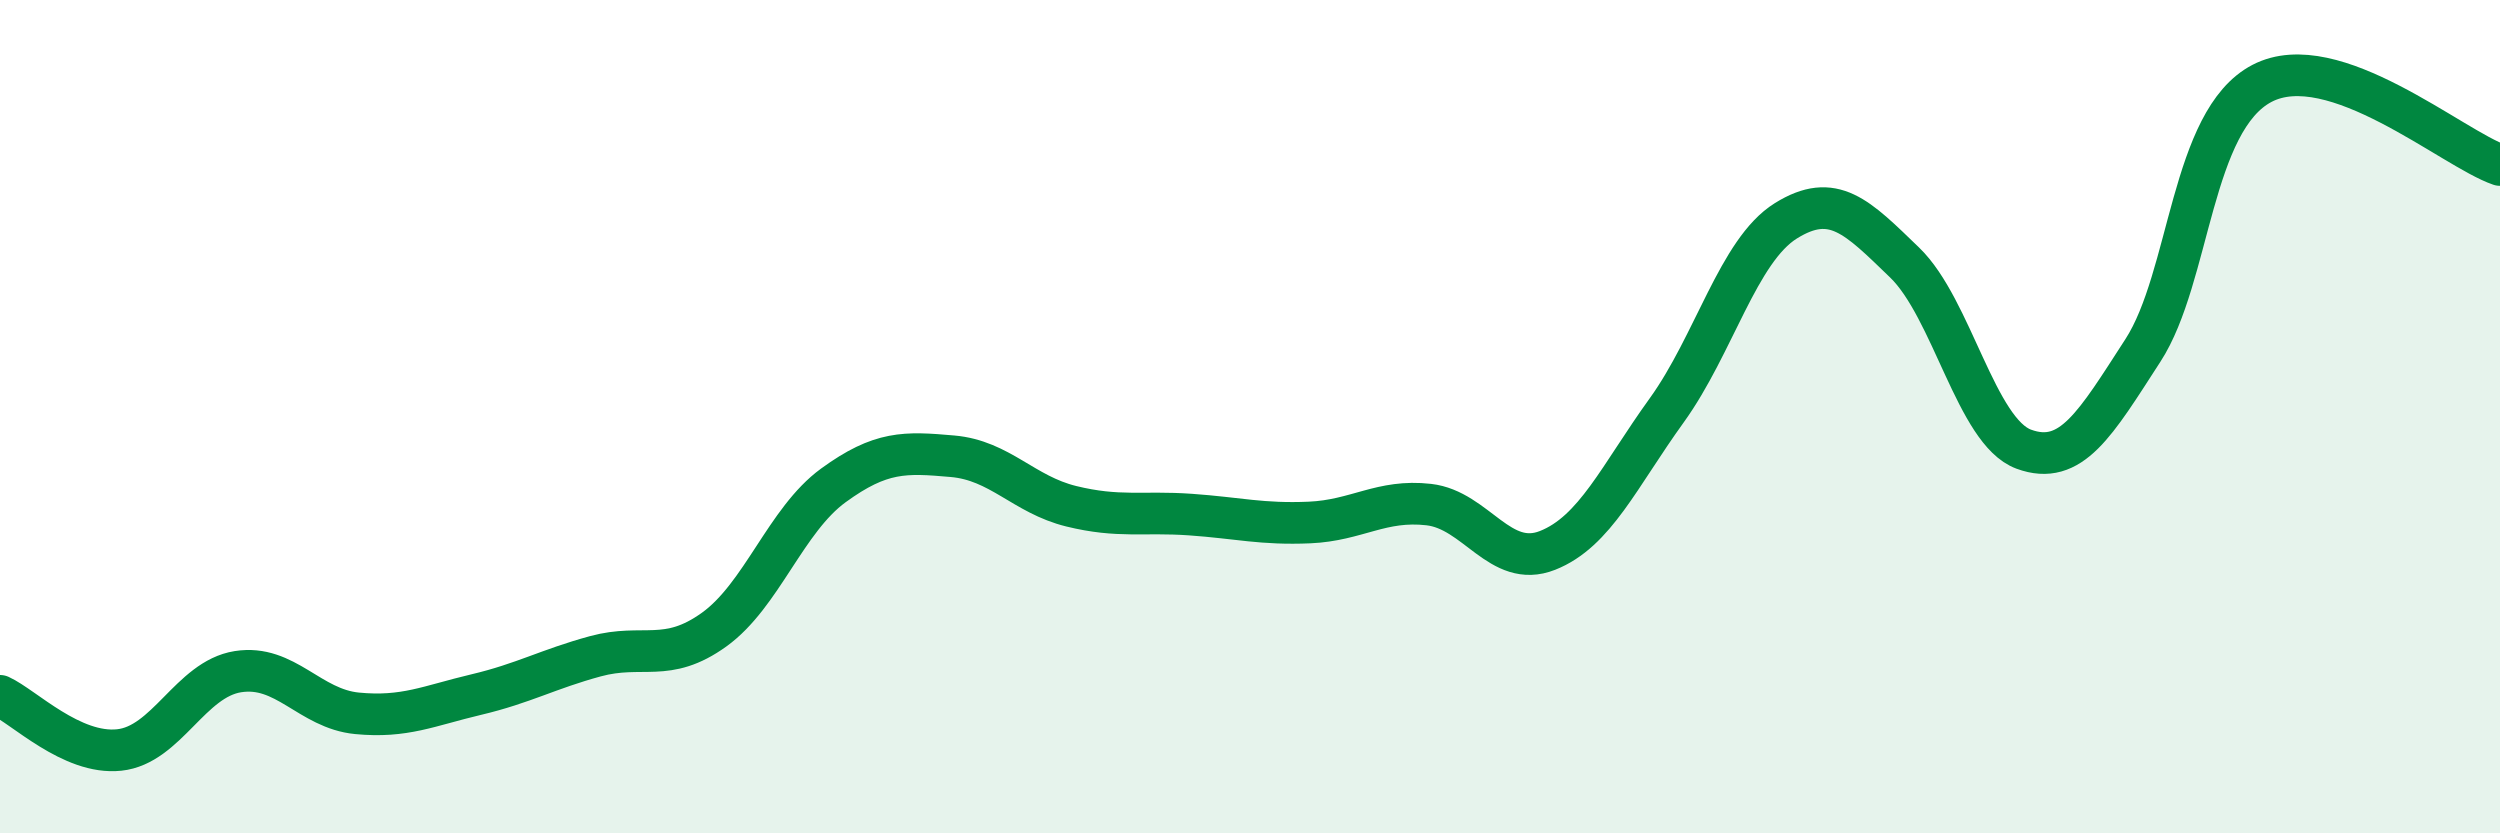 
    <svg width="60" height="20" viewBox="0 0 60 20" xmlns="http://www.w3.org/2000/svg">
      <path
        d="M 0,16.7 C 0.57,16.96 1.72,18.12 2.86,18 C 4,17.88 4.57,16.3 5.71,16.12 C 6.85,15.94 7.43,17.01 8.57,17.12 C 9.71,17.23 10.29,16.94 11.43,16.67 C 12.57,16.4 13.15,16.06 14.29,15.75 C 15.43,15.44 16,15.93 17.14,15.11 C 18.28,14.29 18.86,12.48 20,11.65 C 21.14,10.82 21.72,10.85 22.86,10.95 C 24,11.05 24.57,11.87 25.71,12.15 C 26.85,12.43 27.43,12.27 28.57,12.35 C 29.71,12.43 30.29,12.59 31.43,12.54 C 32.57,12.49 33.15,11.98 34.29,12.11 C 35.43,12.24 36,13.66 37.14,13.21 C 38.28,12.76 38.86,11.43 40,9.85 C 41.14,8.27 41.72,6.01 42.86,5.3 C 44,4.59 44.57,5.2 45.71,6.3 C 46.85,7.4 47.43,10.36 48.57,10.78 C 49.71,11.2 50.29,10.17 51.43,8.41 C 52.57,6.65 52.58,2.89 54.29,2 C 56,1.11 58.86,3.57 60,3.96L60 20L0 20Z"
        fill="#008740"
        opacity="0.1"
        stroke-linecap="round"
        stroke-linejoin="round"
      />
      <path
        d="M 0,16.7 C 0.57,16.96 1.72,18.12 2.86,18 C 4,17.88 4.57,16.3 5.71,16.12 C 6.85,15.94 7.43,17.01 8.57,17.12 C 9.71,17.23 10.29,16.94 11.43,16.67 C 12.57,16.4 13.15,16.06 14.29,15.75 C 15.43,15.44 16,15.93 17.14,15.11 C 18.28,14.29 18.86,12.48 20,11.65 C 21.14,10.82 21.72,10.85 22.86,10.95 C 24,11.05 24.57,11.87 25.71,12.15 C 26.85,12.43 27.43,12.27 28.57,12.35 C 29.71,12.43 30.29,12.59 31.43,12.54 C 32.57,12.49 33.15,11.98 34.29,12.11 C 35.43,12.24 36,13.66 37.14,13.21 C 38.28,12.76 38.86,11.43 40,9.85 C 41.14,8.27 41.72,6.01 42.86,5.3 C 44,4.59 44.57,5.2 45.71,6.3 C 46.85,7.4 47.43,10.36 48.57,10.78 C 49.71,11.2 50.29,10.17 51.43,8.41 C 52.57,6.65 52.58,2.89 54.29,2 C 56,1.11 58.86,3.57 60,3.96"
        stroke="#008740"
        stroke-width="1"
        fill="none"
        stroke-linecap="round"
        stroke-linejoin="round"
      />
    </svg>
  